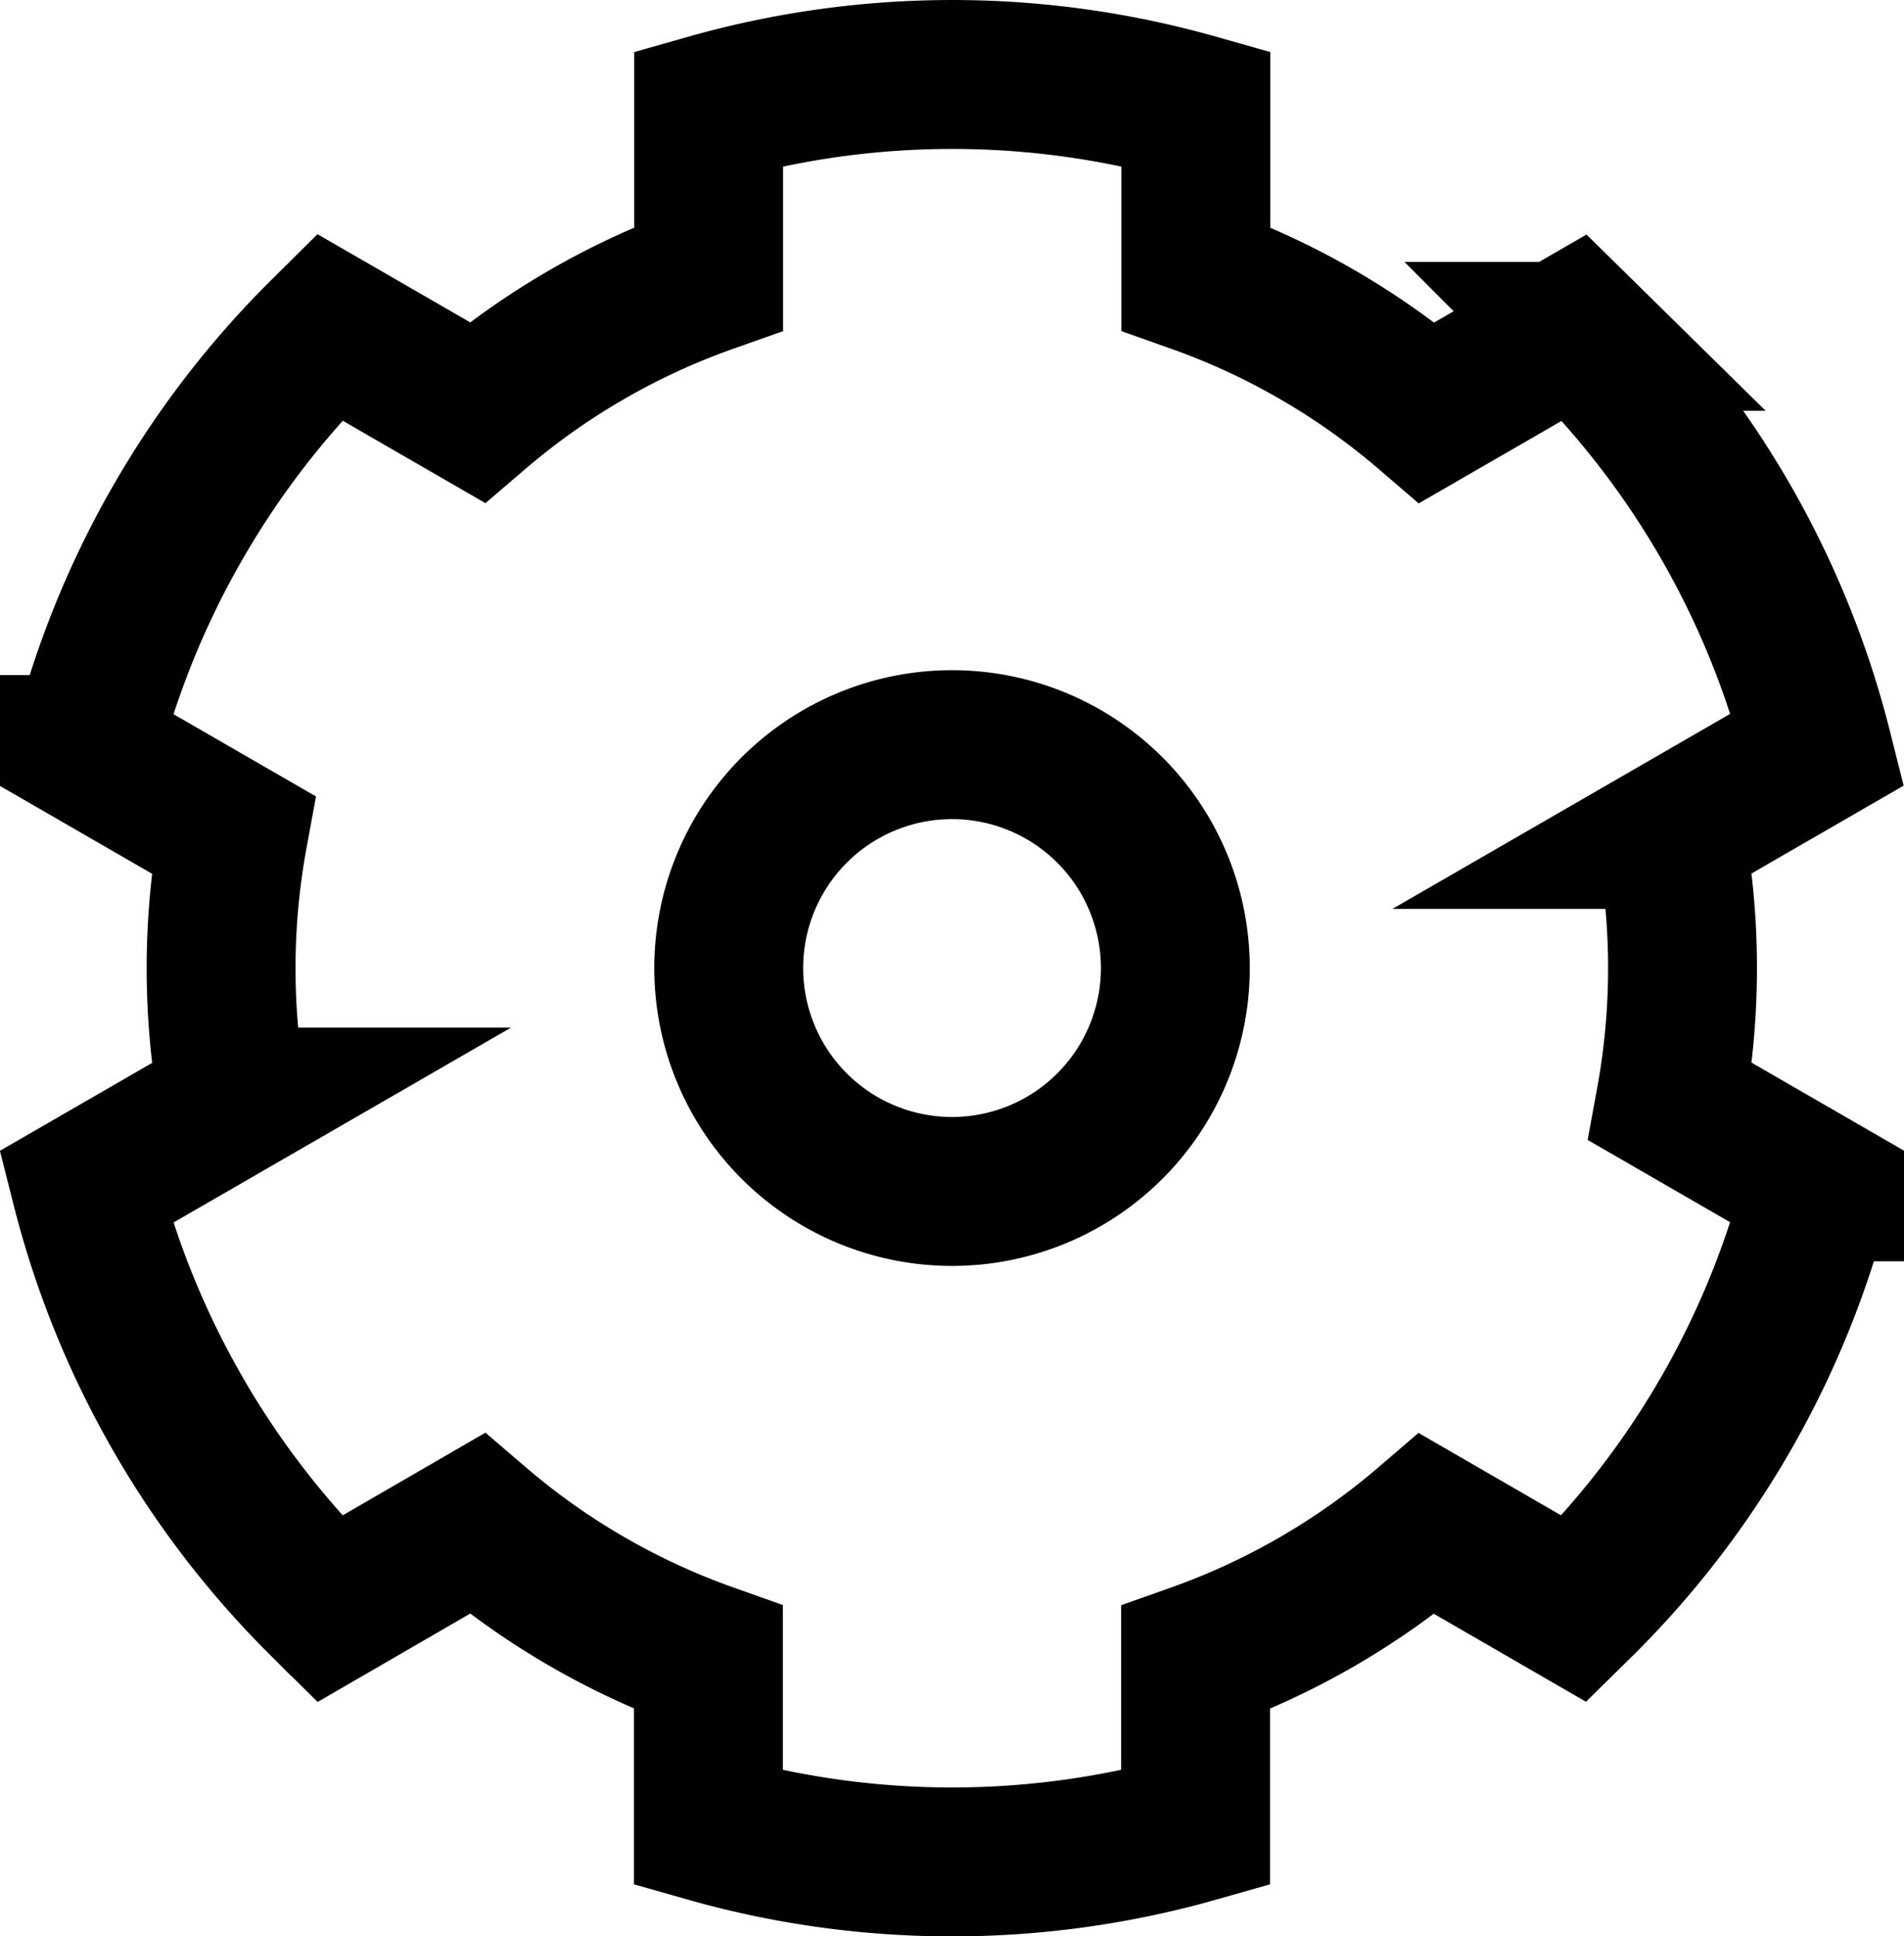 <svg xmlns="http://www.w3.org/2000/svg" width="25.579" height="26" viewBox="0 0 25.579 26">
  <g id="cog--work-loading-cog-gear-settings-machine" transform="translate(-0.18)">
	<path id="Subtract" d="M4.484,21.485a12,12,0,0,1-1.874-2.428l-.066-.115a12,12,0,0,1-1.21-3l1.98-1.143a9.923,9.923,0,0,1,0-3.59l-1.98-1.143a12,12,0,0,1,1.21-3.006l.065-.112A12,12,0,0,1,4.484,4.515l.123-.122L6.589,5.537A9.807,9.807,0,0,1,9.7,3.74V1.455a12,12,0,0,1,6.545,0V3.74a9.807,9.807,0,0,1,3.108,1.8l1.982-1.144.123.121A12,12,0,0,1,24.6,10.062l-1.98,1.143a9.927,9.927,0,0,1,0,3.59l1.98,1.143a12,12,0,0,1-3.149,5.547l-.123.121L19.35,20.463a9.808,9.808,0,0,1-3.108,1.8v2.286a12,12,0,0,1-6.545,0V22.26a9.806,9.806,0,0,1-3.108-1.8L4.608,21.607l-.123-.122Z" transform="translate(0)" fill="none" stroke="#000" stroke-width="2" fill-rule="evenodd"/>
	<path id="Subtract_2" d="M12,15a3,3,0,1,0-3-3A3,3,0,0,0,12,15Z" transform="translate(0.97 1)" fill="none" stroke="#000" stroke-width="2"/>
  </g>
</svg>
